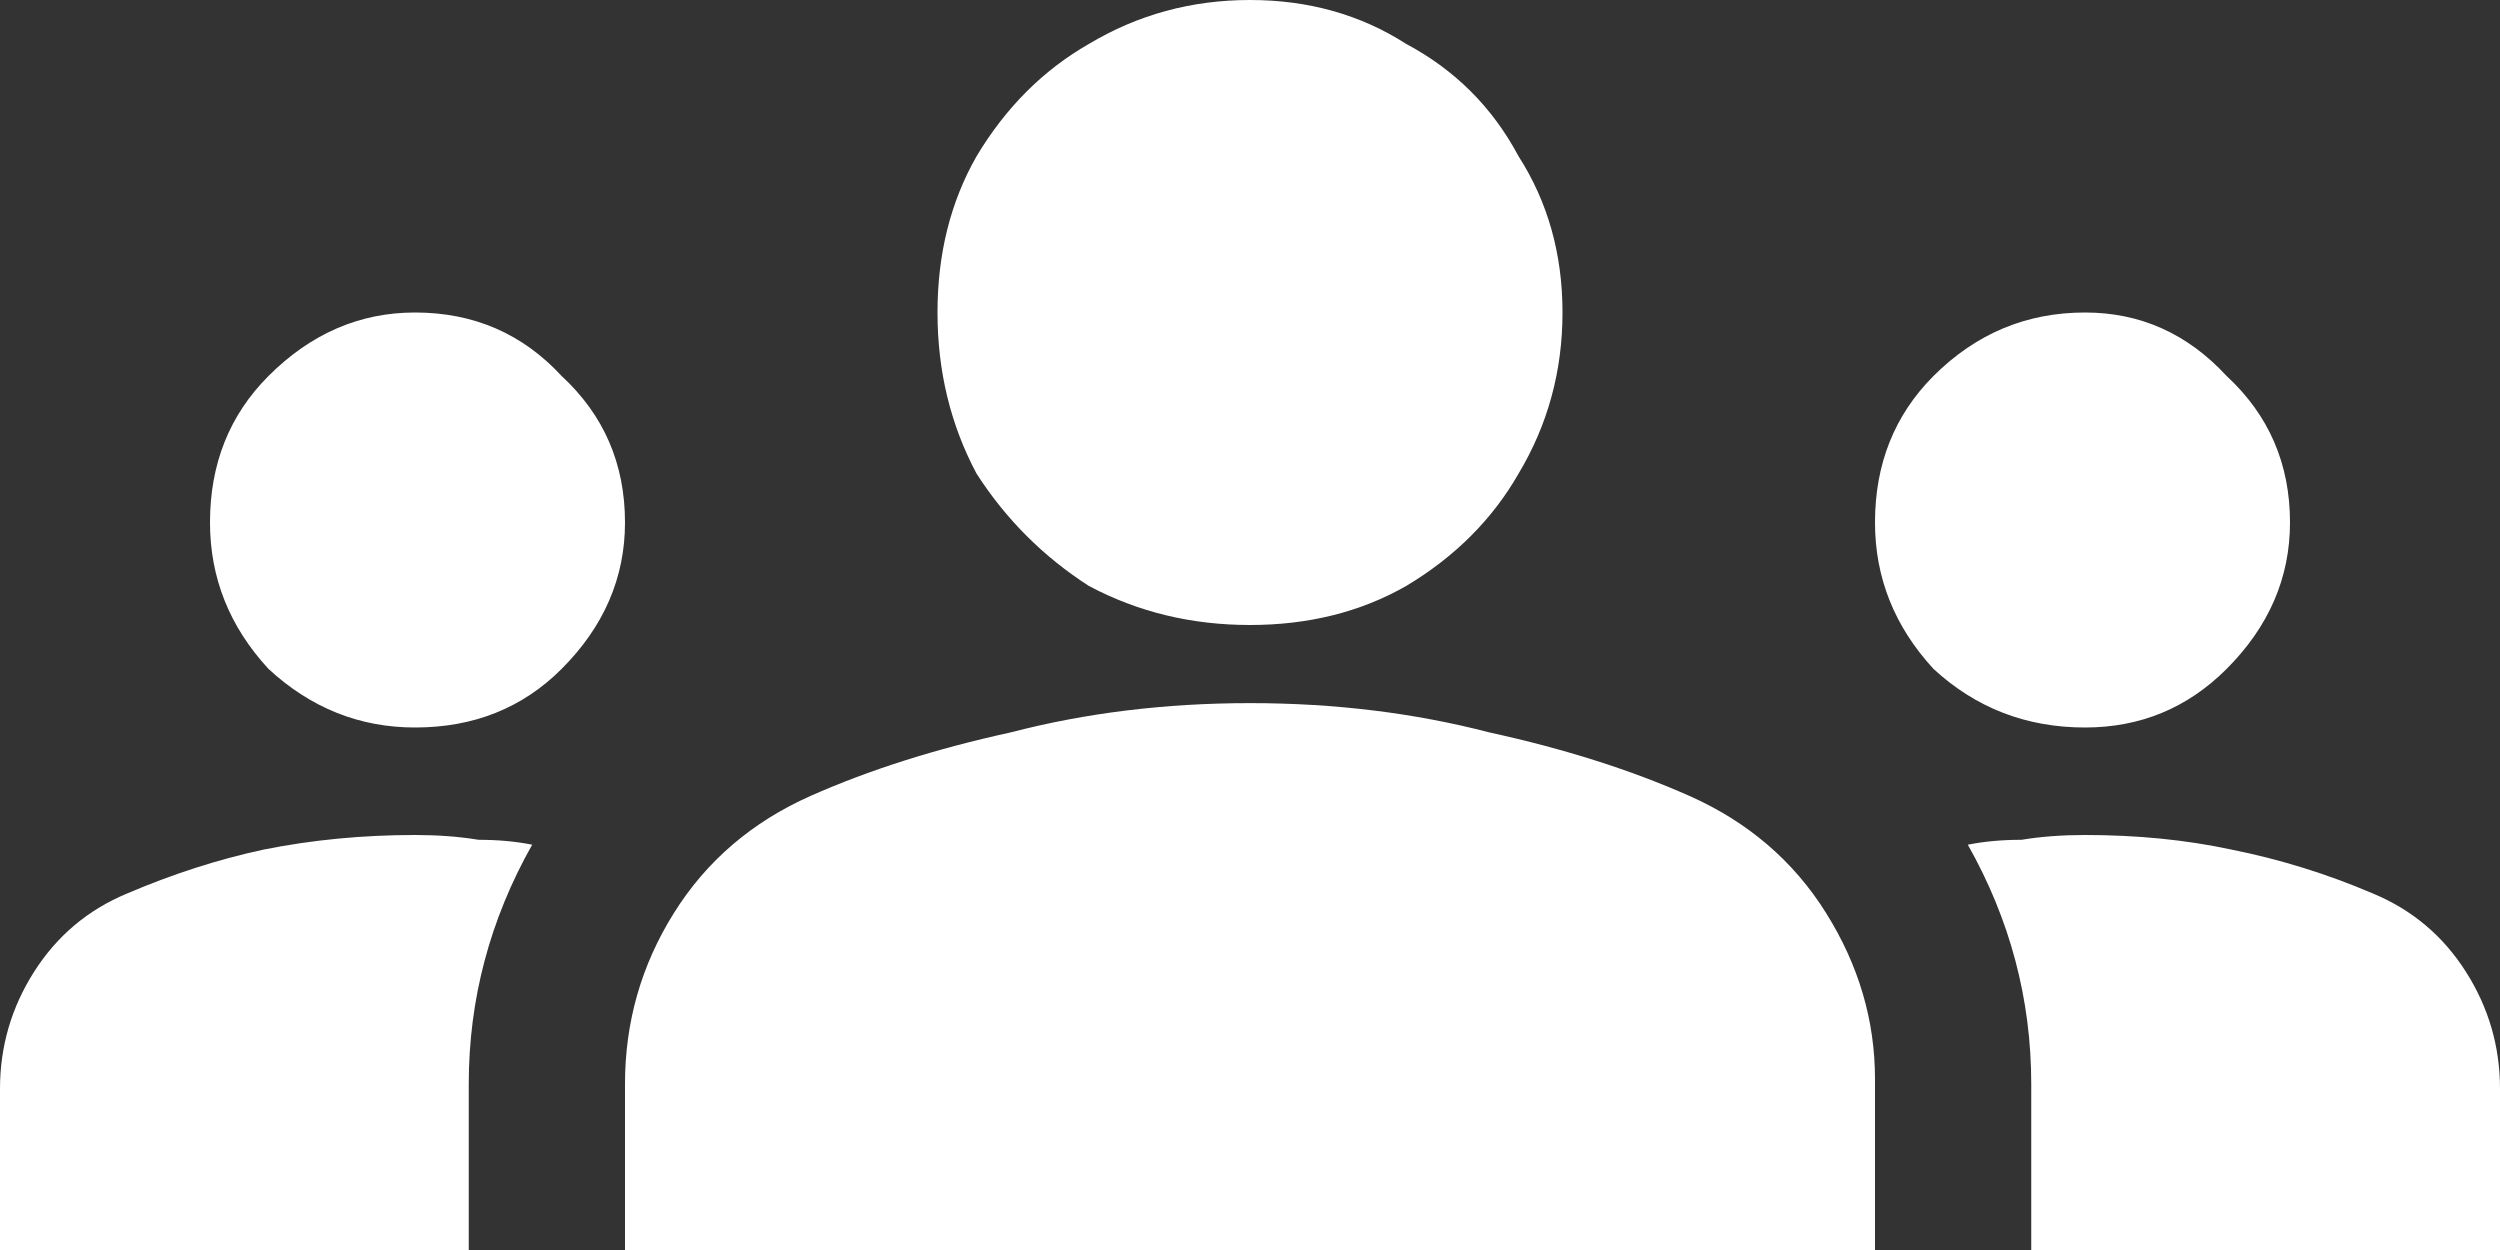 <svg width="24" height="12" viewBox="0 0 24 12" fill="none" xmlns="http://www.w3.org/2000/svg">
<rect x="0" y="0" width="24" height="12" fill="#333333" stroke="none"/>
<path d="M12 6.75C12.812 6.75 13.578 6.844 14.297 7.031C15.016 7.188 15.656 7.391 16.219 7.641C16.781 7.891 17.219 8.266 17.531 8.766C17.844 9.266 18 9.797 18 10.359V12H6V10.406C6 9.812 6.156 9.266 6.469 8.766C6.781 8.266 7.219 7.891 7.781 7.641C8.344 7.391 8.984 7.188 9.703 7.031C10.422 6.844 11.188 6.75 12 6.75ZM3.984 6.984C4.547 6.984 5.016 6.797 5.391 6.422C5.797 6.016 6 5.547 6 5.016C6 4.453 5.797 3.984 5.391 3.609C5.016 3.203 4.547 3 3.984 3C3.453 3 2.984 3.203 2.578 3.609C2.203 3.984 2.016 4.453 2.016 5.016C2.016 5.547 2.203 6.016 2.578 6.422C2.984 6.797 3.453 6.984 3.984 6.984ZM5.109 8.109C4.953 8.078 4.781 8.062 4.594 8.062C4.406 8.031 4.203 8.016 3.984 8.016C3.484 8.016 3 8.062 2.531 8.156C2.094 8.25 1.656 8.391 1.219 8.578C0.844 8.734 0.547 8.984 0.328 9.328C0.109 9.672 0 10.047 0 10.453V12H4.5V10.406C4.5 9.594 4.703 8.828 5.109 8.109ZM20.016 6.984C20.547 6.984 21 6.797 21.375 6.422C21.781 6.016 21.984 5.547 21.984 5.016C21.984 4.453 21.781 3.984 21.375 3.609C21 3.203 20.547 3 20.016 3C19.453 3 18.969 3.203 18.562 3.609C18.188 3.984 18 4.453 18 5.016C18 5.547 18.188 6.016 18.562 6.422C18.969 6.797 19.453 6.984 20.016 6.984ZM24 10.453C24 10.047 23.891 9.672 23.672 9.328C23.453 8.984 23.156 8.734 22.781 8.578C22.344 8.391 21.891 8.25 21.422 8.156C20.984 8.062 20.516 8.016 20.016 8.016C19.797 8.016 19.594 8.031 19.406 8.062C19.219 8.062 19.047 8.078 18.891 8.109C19.297 8.828 19.5 9.594 19.5 10.406V12H24V10.453ZM12 0C12.562 0 13.062 0.141 13.5 0.422C13.969 0.672 14.328 1.031 14.578 1.5C14.859 1.938 15 2.438 15 3C15 3.562 14.859 4.078 14.578 4.547C14.328 4.984 13.969 5.344 13.5 5.625C13.062 5.875 12.562 6 12 6C11.438 6 10.922 5.875 10.453 5.625C10.016 5.344 9.656 4.984 9.375 4.547C9.125 4.078 9 3.562 9 3C9 2.438 9.125 1.938 9.375 1.5C9.656 1.031 10.016 0.672 10.453 0.422C10.922 0.141 11.438 0 12 0Z" fill="white"/>
</svg>
